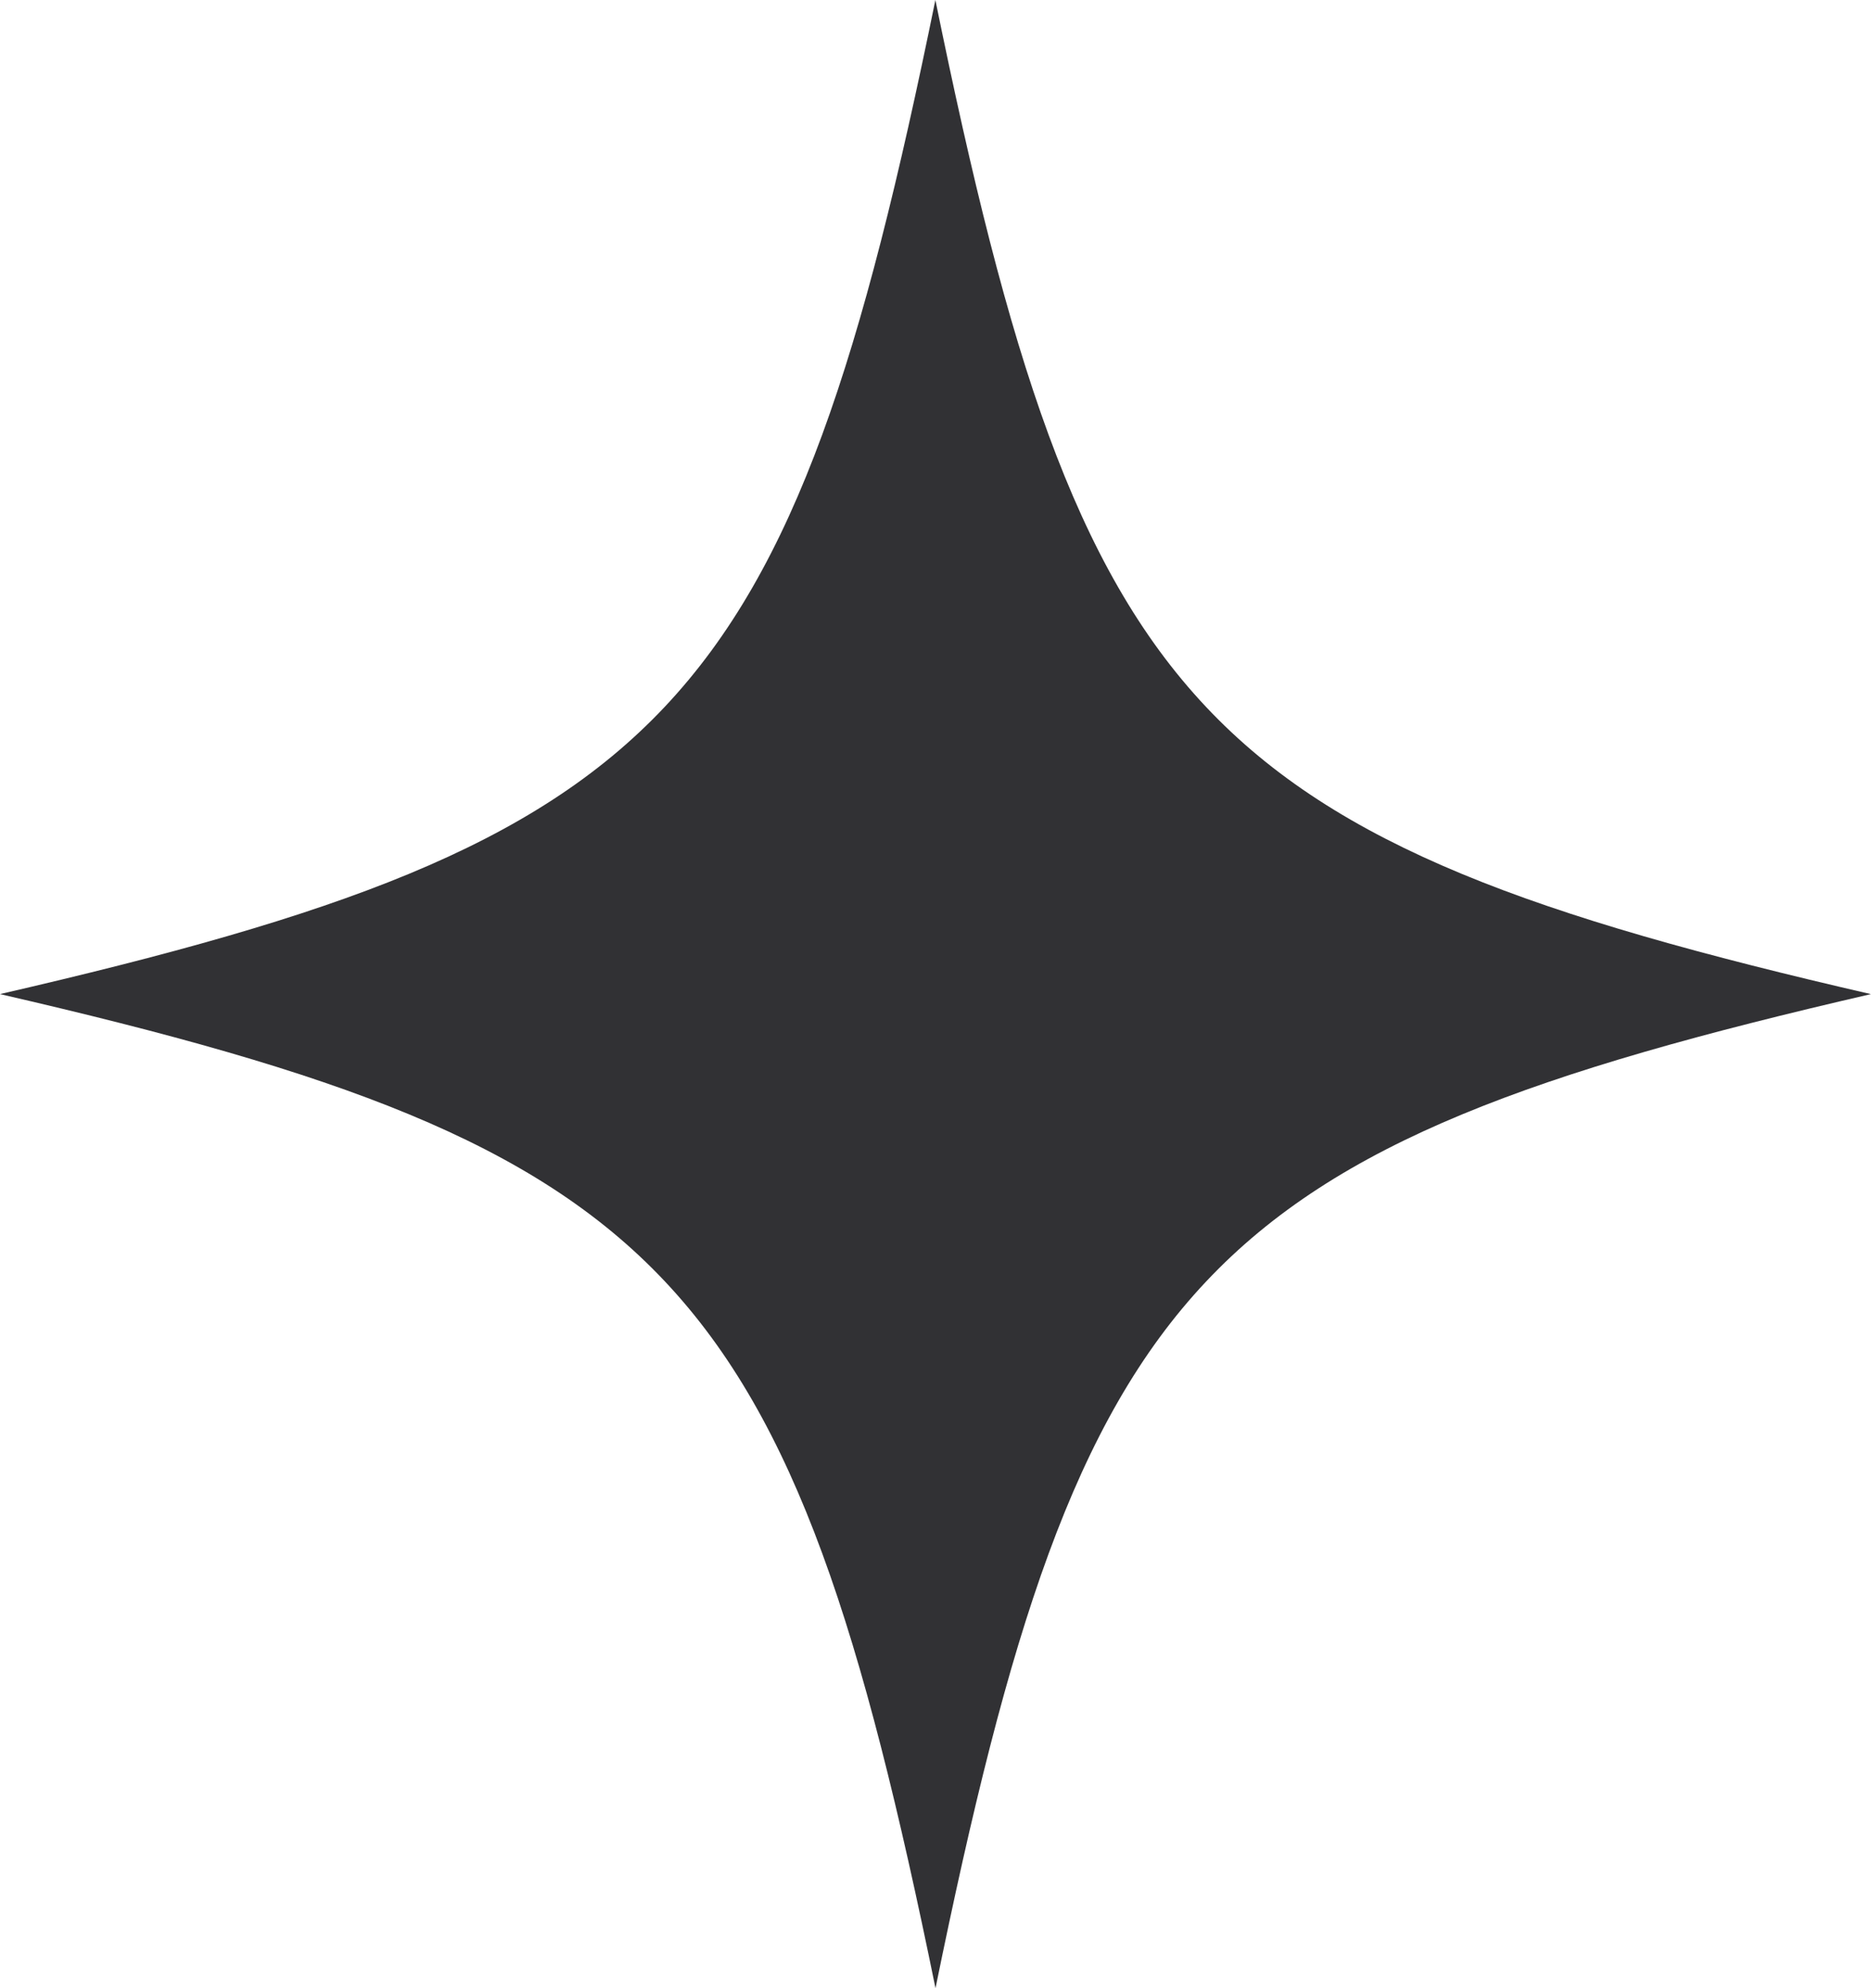 <?xml version="1.0" encoding="UTF-8"?> <svg xmlns="http://www.w3.org/2000/svg" width="16" height="17" viewBox="0 0 16 17" fill="none"><path d="M16 8.5C10.257 9.825 9.245 10.898 8 17C6.753 10.896 5.744 9.823 0 8.5C5.742 7.177 6.753 6.104 7.999 0C9.245 6.104 10.255 7.177 15.998 8.5H16Z" fill="#313134"></path></svg> 